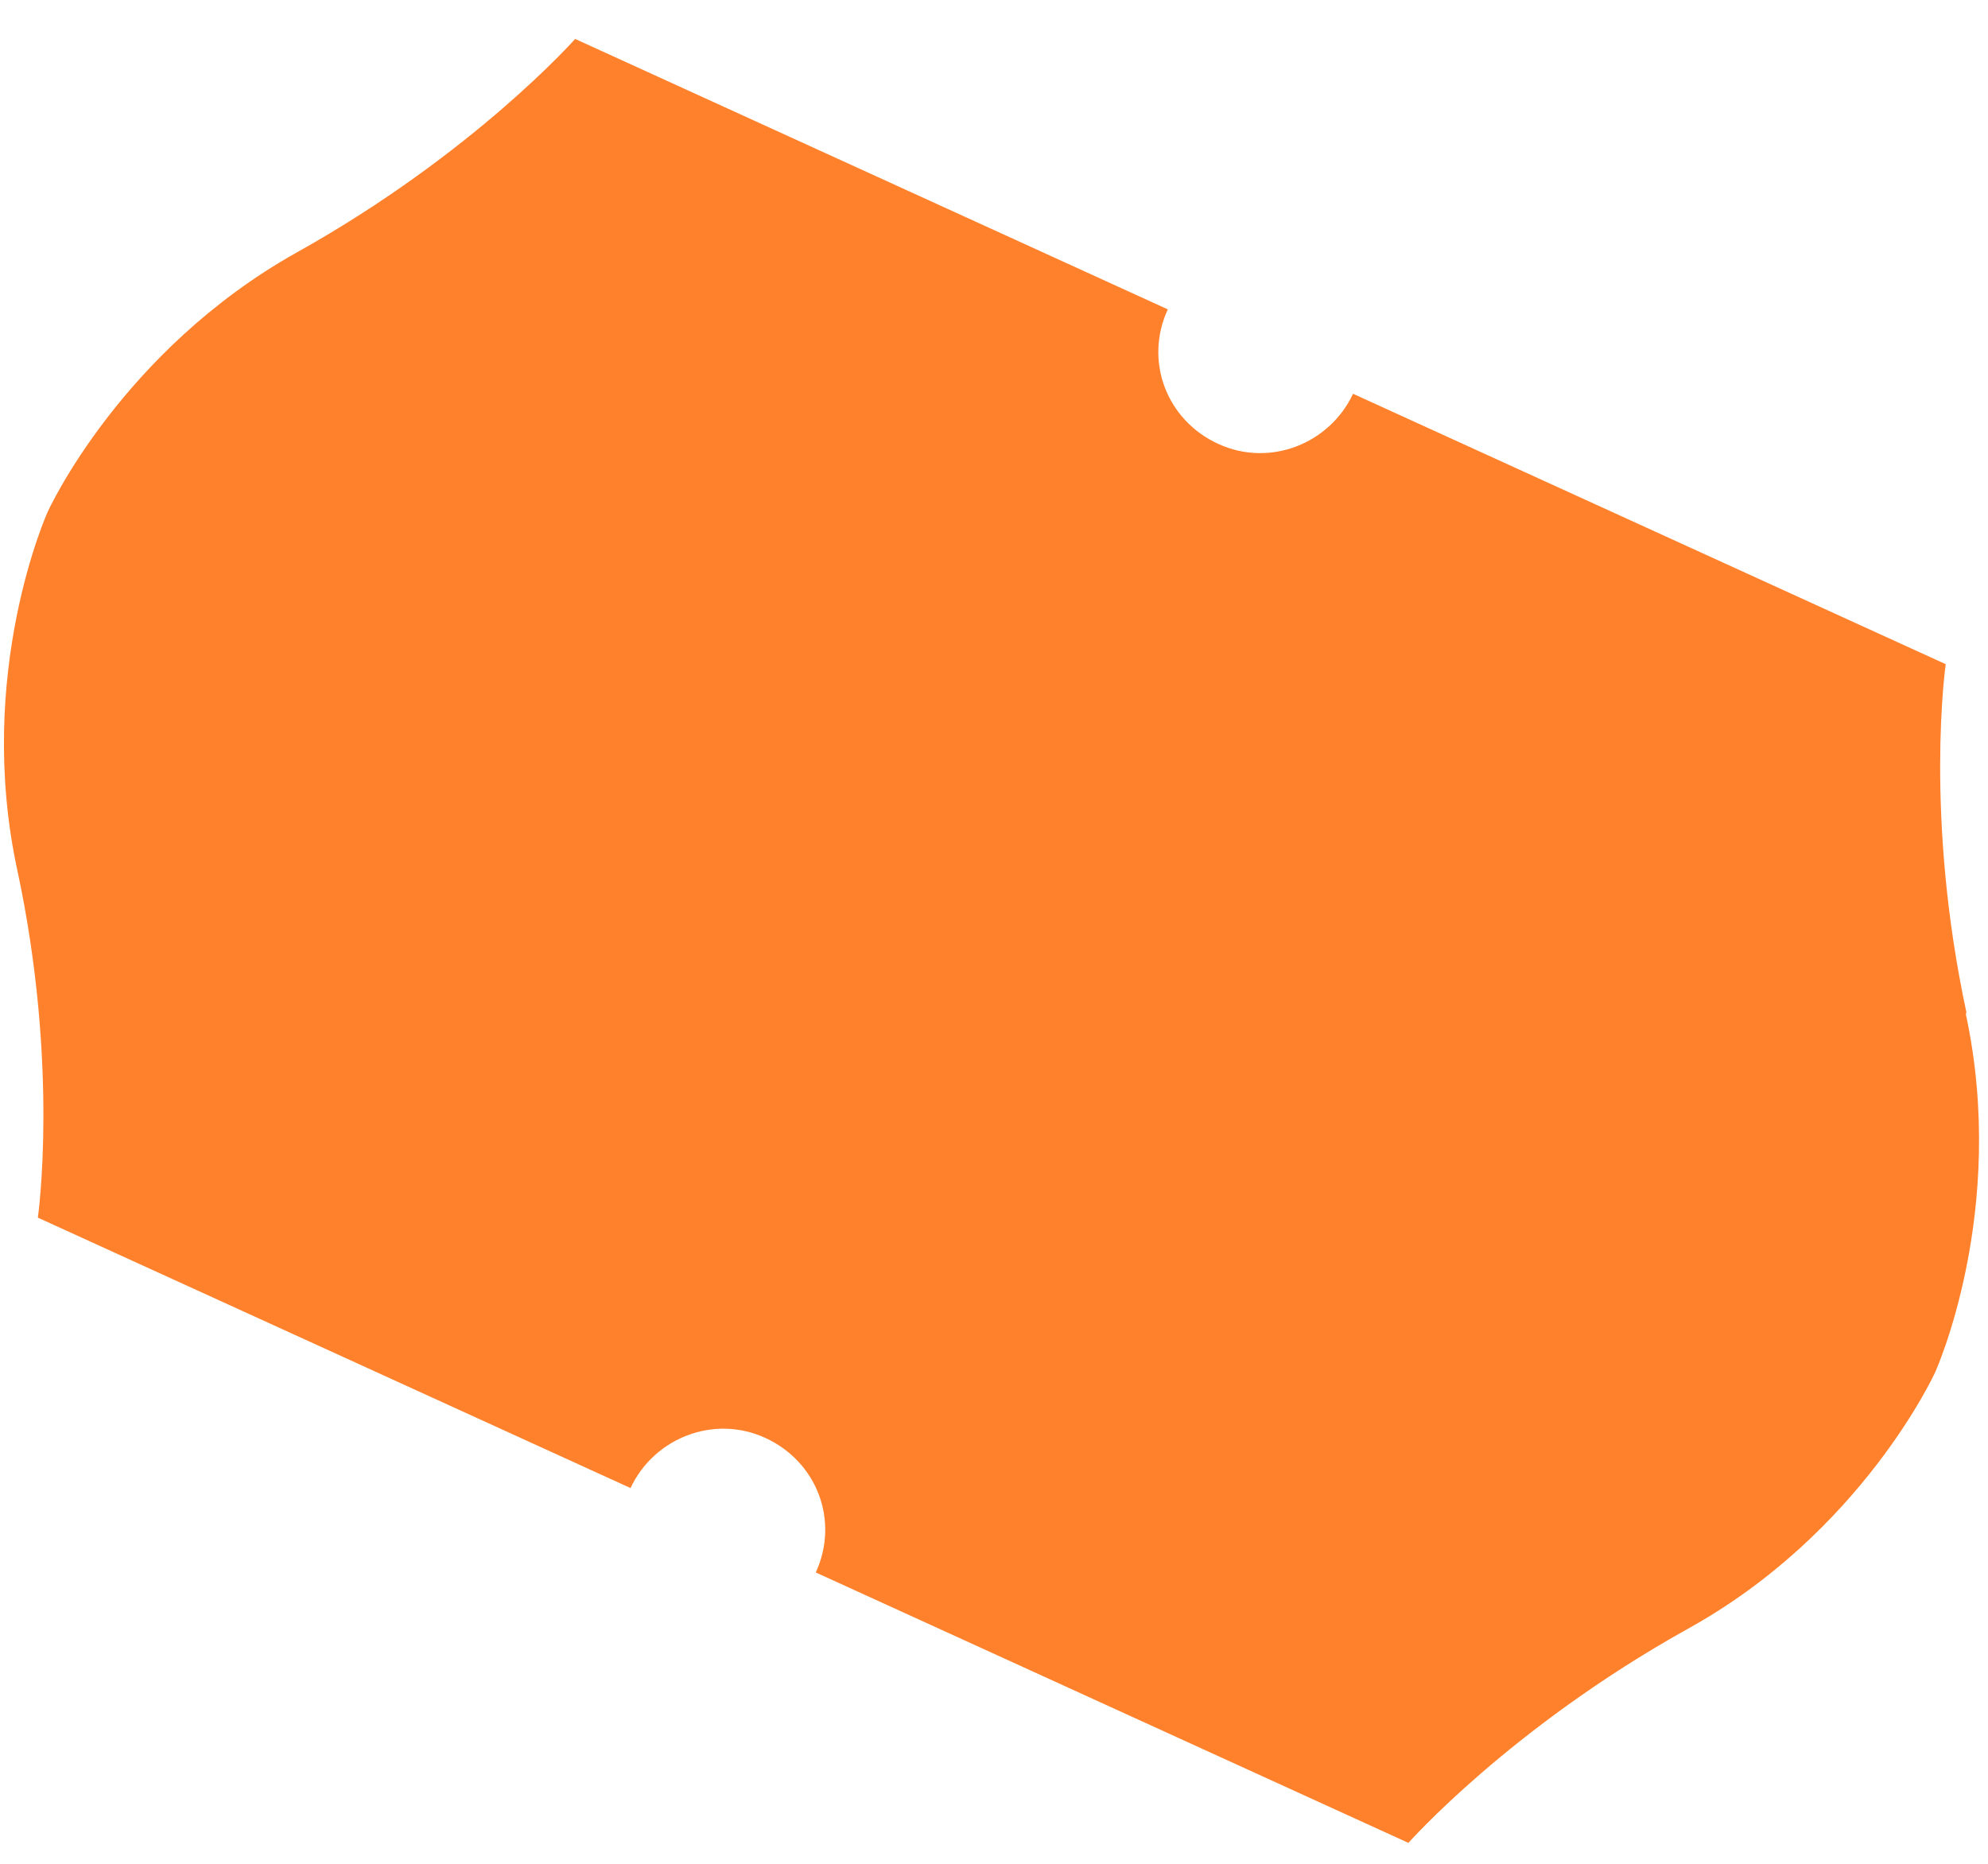 <svg width="48" height="45" viewBox="0 0 48 45" fill="none" xmlns="http://www.w3.org/2000/svg">
<path d="M47.478 24.44C46.455 19.679 46.979 16.036 46.979 16.036L32.669 9.507C32.109 10.708 30.666 11.292 29.415 10.718C28.164 10.144 27.623 8.717 28.196 7.469L13.887 0.94C13.887 0.94 11.44 3.708 7.178 6.088C2.916 8.469 1.154 12.352 1.154 12.352C1.154 12.352 -0.609 16.234 0.415 20.995C1.438 25.756 0.914 29.399 0.914 29.399L15.224 35.928C15.784 34.727 17.227 34.143 18.478 34.717C19.729 35.291 20.27 36.718 19.697 37.966L34.006 44.495C34.006 44.495 36.453 41.727 40.715 39.347C44.963 37.013 46.725 33.13 46.725 33.13C46.725 33.13 48.488 29.247 47.465 24.486L47.478 24.44Z" fill="#FF812C"/>
</svg>
